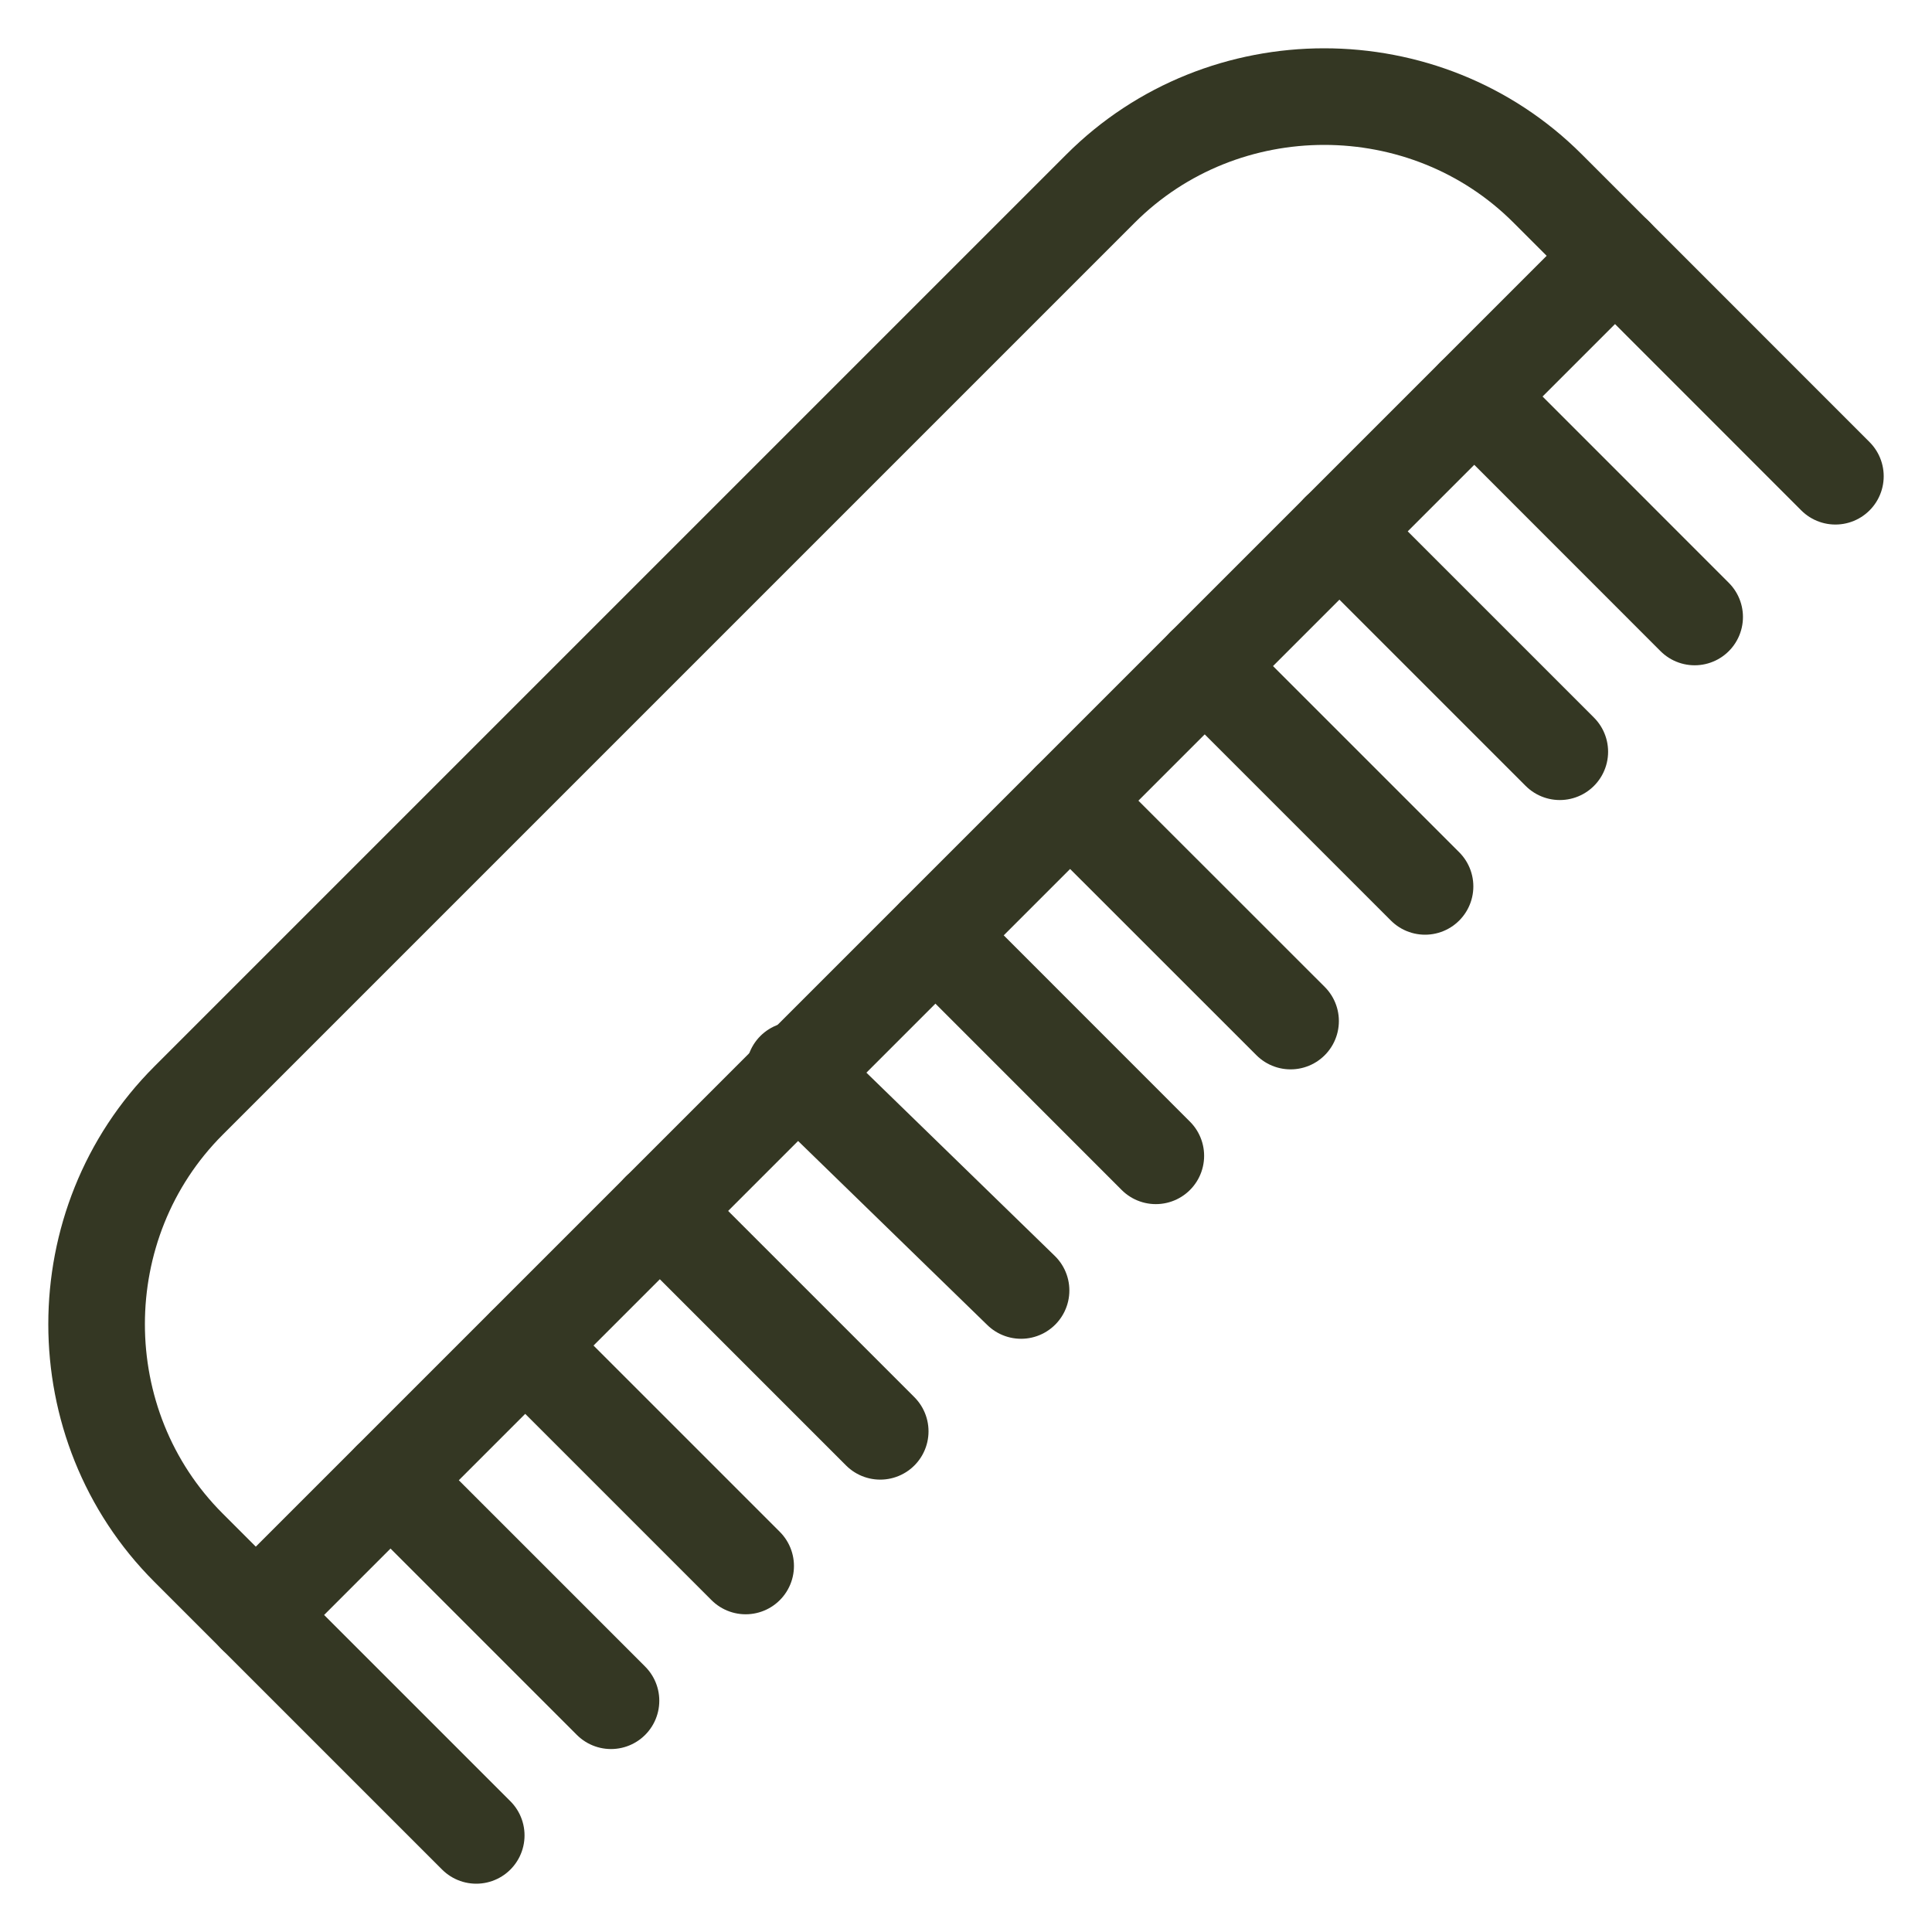 <?xml version="1.0" encoding="UTF-8"?> <svg xmlns="http://www.w3.org/2000/svg" width="20" height="20" viewBox="0 0 20 20" fill="none"><path d="M2.648 16.718L1.951 16.021C0.683 14.754 0.683 12.662 1.951 11.394L11.394 1.951C12.662 0.683 14.754 0.683 16.021 1.951L16.718 2.648L2.648 16.718Z" stroke="#343723" stroke-miterlimit="10" stroke-linecap="round" stroke-linejoin="round"></path><path d="M2.648 16.718L4.93 19" stroke="#343723" stroke-miterlimit="10" stroke-linecap="round" stroke-linejoin="round"></path><path d="M16.719 2.648L19 4.93" stroke="#343723" stroke-miterlimit="10" stroke-linecap="round" stroke-linejoin="round"></path><path d="M15.262 4.105L17.543 6.387" stroke="#343723" stroke-miterlimit="10" stroke-linecap="round" stroke-linejoin="round"></path><path d="M13.865 5.5L16.147 7.782" stroke="#343723" stroke-miterlimit="10" stroke-linecap="round" stroke-linejoin="round"></path><path d="M12.471 6.895L14.752 9.176" stroke="#343723" stroke-miterlimit="10" stroke-linecap="round" stroke-linejoin="round"></path><path d="M11.078 8.289L13.36 10.57" stroke="#343723" stroke-miterlimit="10" stroke-linecap="round" stroke-linejoin="round"></path><path d="M9.684 9.683L11.965 11.965" stroke="#343723" stroke-miterlimit="10" stroke-linecap="round" stroke-linejoin="round"></path><path d="M8.225 11.078L10.57 13.359" stroke="#343723" stroke-miterlimit="10" stroke-linecap="round" stroke-linejoin="round"></path><path d="M6.83 12.535L9.112 14.817" stroke="#343723" stroke-miterlimit="10" stroke-linecap="round" stroke-linejoin="round"></path><path d="M5.438 13.93L7.719 16.211" stroke="#343723" stroke-miterlimit="10" stroke-linecap="round" stroke-linejoin="round"></path><path d="M4.043 15.324L6.325 17.606" stroke="#343723" stroke-miterlimit="10" stroke-linecap="round" stroke-linejoin="round"></path></svg> 